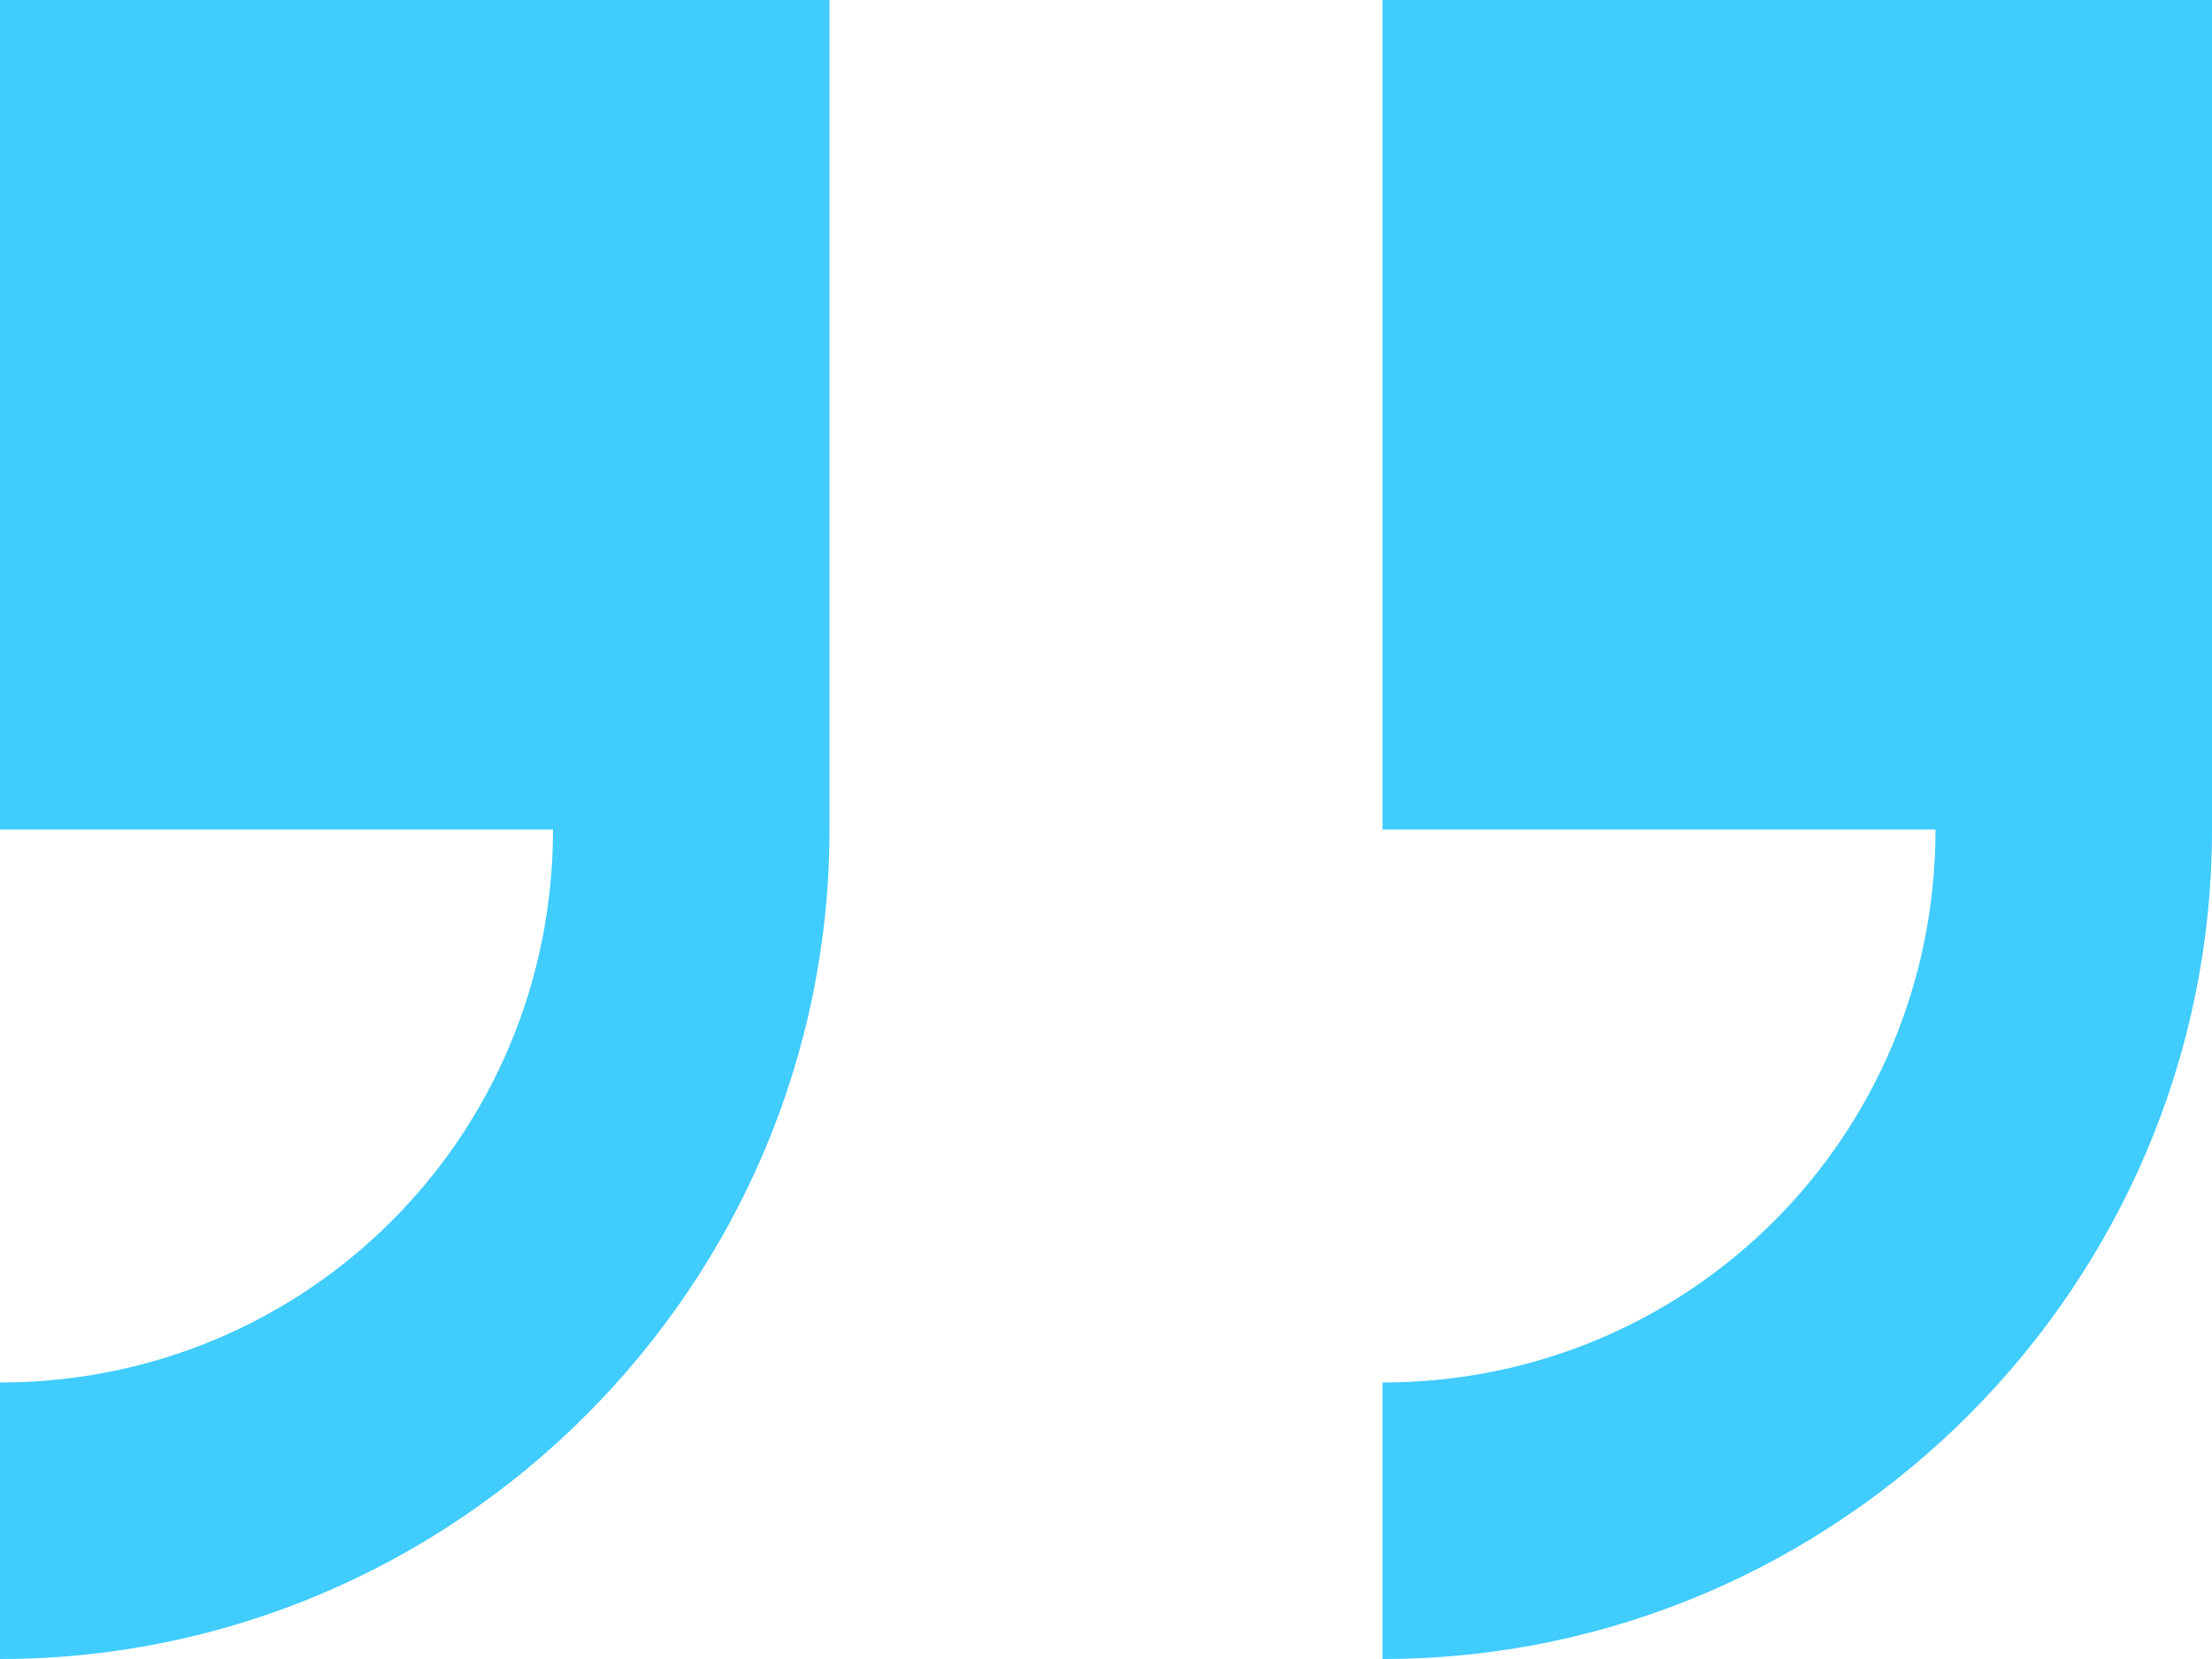 <svg xmlns="http://www.w3.org/2000/svg" width="84" height="63" viewBox="0 0 84 63" fill="none"><path d="M0 0V31.5H21C21 43.155 11.655 52.5 0 52.5V63C17.325 63 31.5 48.825 31.5 31.5V0H0ZM52.5 0V31.5H73.5C73.5 43.155 64.155 52.5 52.5 52.5V63C69.825 63 84 48.825 84 31.5V0H52.5Z" fill="#40CCFD"></path></svg>
